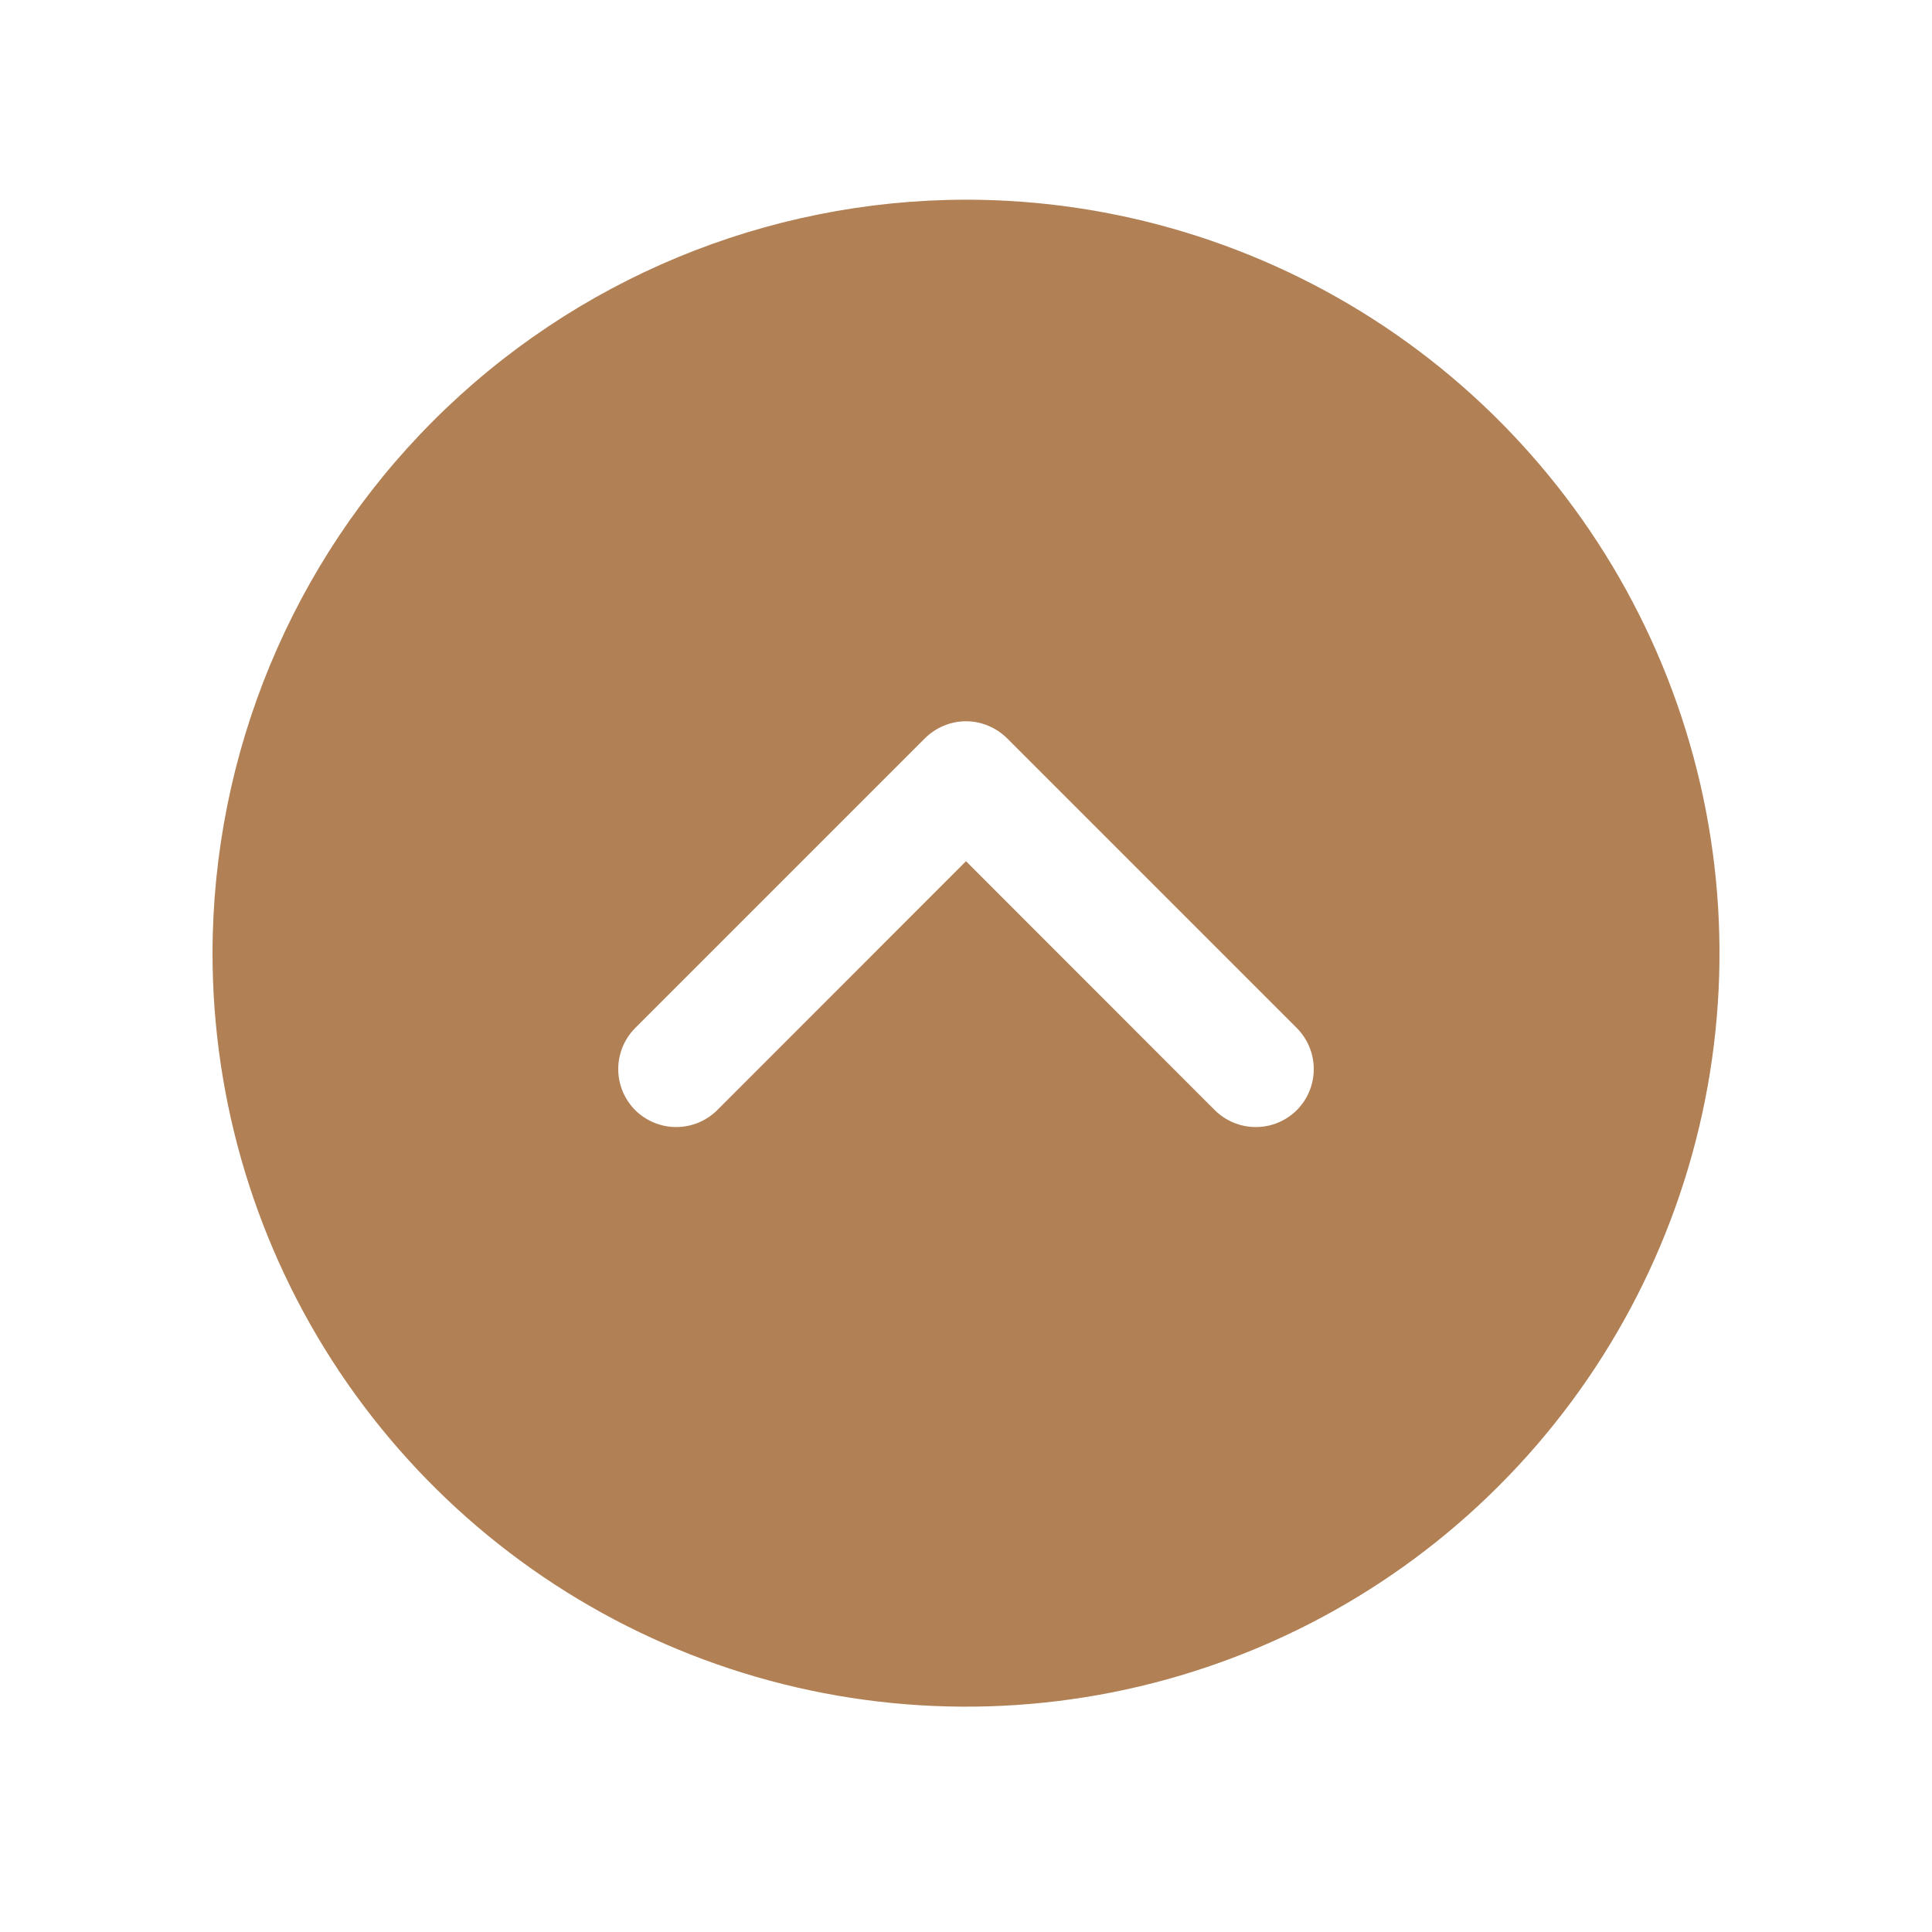 <svg width="25" height="25" viewBox="0 0 25 25" fill="none" xmlns="http://www.w3.org/2000/svg">
<path d="M2.75 12.334C2.75 14.262 3.322 16.147 4.393 17.751C5.465 19.354 6.987 20.604 8.769 21.342C10.55 22.08 12.511 22.273 14.402 21.897C16.293 21.52 18.031 20.592 19.394 19.228C20.758 17.865 21.686 16.127 22.063 14.236C22.439 12.345 22.246 10.384 21.508 8.603C20.77 6.821 19.52 5.298 17.917 4.227C16.313 3.156 14.428 2.584 12.5 2.584C9.915 2.587 7.437 3.615 5.609 5.443C3.781 7.271 2.753 9.749 2.75 12.334ZM13.031 9.553L16.781 13.303C16.85 13.373 16.906 13.456 16.943 13.547C16.981 13.638 17 13.735 17 13.834C17 13.932 16.981 14.03 16.943 14.121C16.906 14.212 16.85 14.295 16.781 14.365C16.711 14.434 16.628 14.49 16.537 14.527C16.446 14.565 16.349 14.584 16.25 14.584C16.151 14.584 16.054 14.565 15.963 14.527C15.872 14.49 15.789 14.434 15.719 14.365L12.5 11.144L9.281 14.365C9.14 14.505 8.949 14.584 8.75 14.584C8.551 14.584 8.36 14.505 8.219 14.365C8.079 14.224 8 14.033 8 13.834C8 13.635 8.079 13.444 8.219 13.303L11.969 9.553C12.039 9.484 12.122 9.428 12.213 9.391C12.304 9.353 12.401 9.333 12.5 9.333C12.599 9.333 12.696 9.353 12.787 9.391C12.878 9.428 12.961 9.484 13.031 9.553Z" fill="#B18054"/>
</svg>
